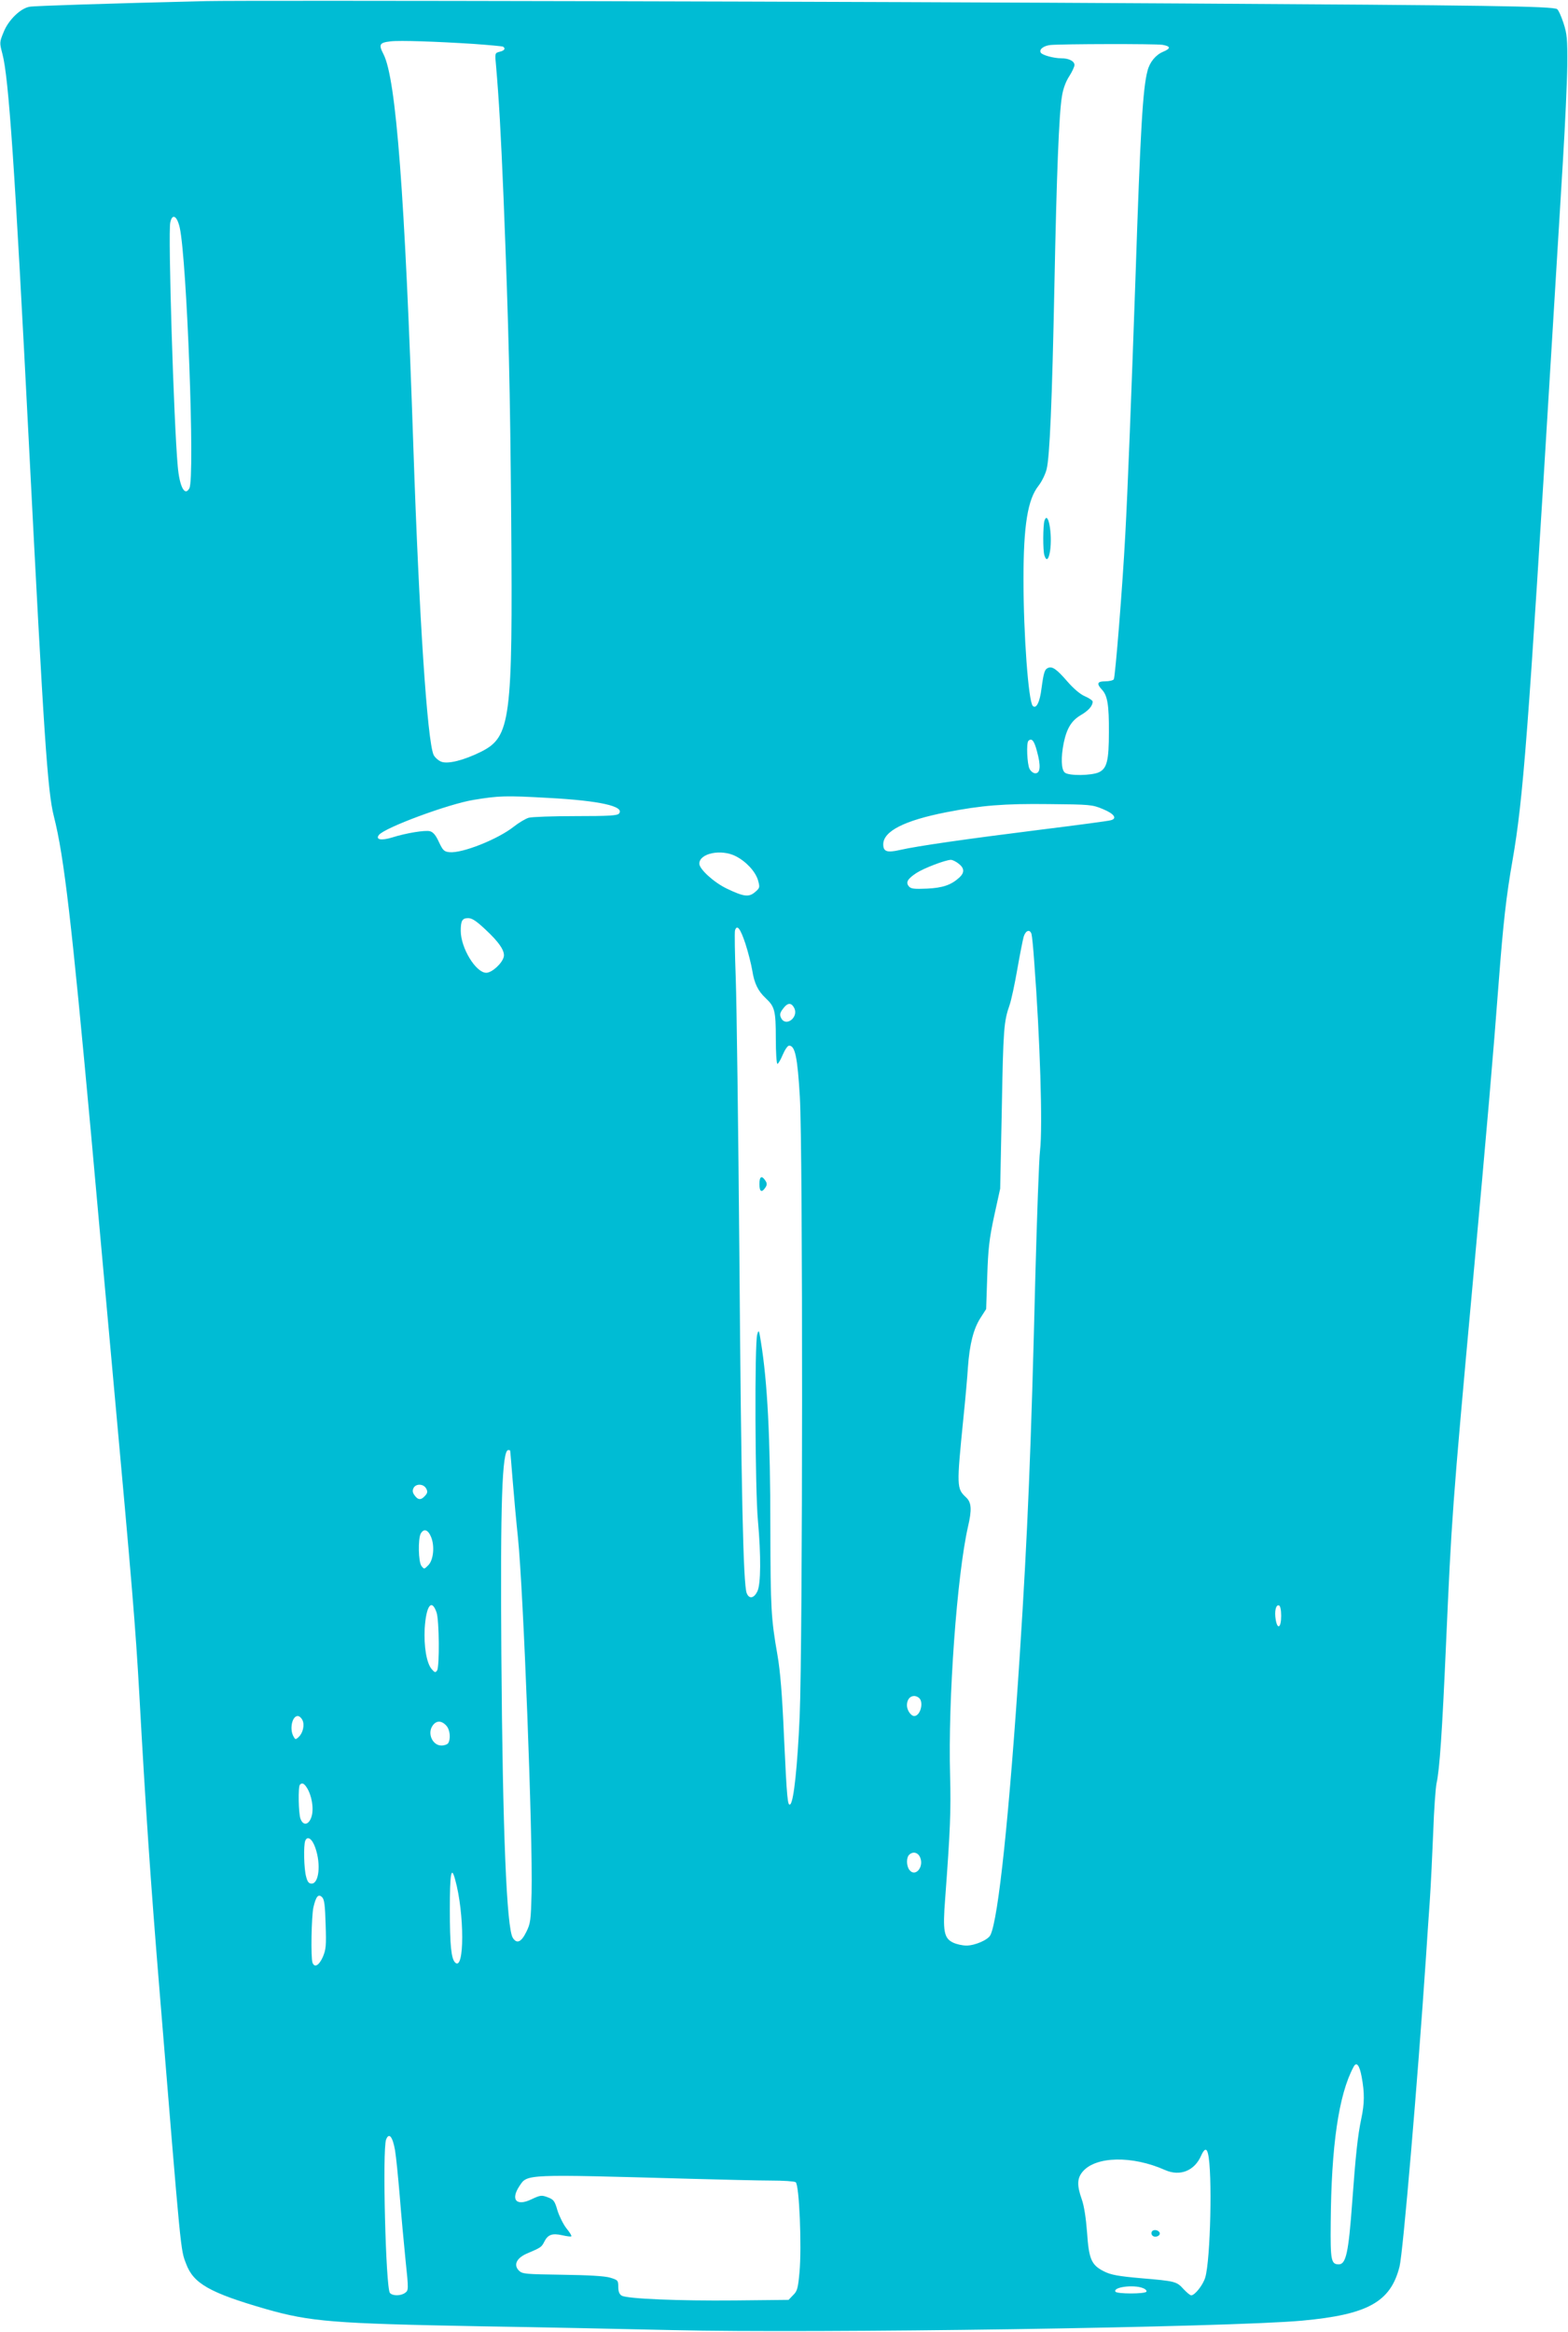 <?xml version="1.0" standalone="no"?>
<!DOCTYPE svg PUBLIC "-//W3C//DTD SVG 20010904//EN"
 "http://www.w3.org/TR/2001/REC-SVG-20010904/DTD/svg10.dtd">
<svg version="1.0" xmlns="http://www.w3.org/2000/svg"
 width="861pt" height="1280pt" viewBox="0 0 861 1280"
 preserveAspectRatio="xMidYMid meet">
<g transform="translate(0,1280) scale(0.1,-0.1)"
fill="#00bcd4" stroke="none">
<path d="M1135 12794 c-537 -13 -945 -26 -972 -31 -50 -8 -117 -73 -143 -139
-23 -56 -23 -58 -7 -119 35 -130 68 -616 147 -2165 81 -1582 101 -1886 136
-2022 56 -220 97 -577 204 -1743 16 -181 70 -773 119 -1315 108 -1183 125
-1390 146 -1760 34 -617 62 -1030 110 -1615 121 -1479 116 -1431 147 -1512 40
-108 129 -159 437 -248 245 -70 372 -80 1179 -95 323 -5 799 -15 1057 -21 767
-19 3056 15 3455 52 360 33 486 102 535 297 19 76 99 1012 145 1697 5 83 15
222 21 310 6 88 14 259 19 380 4 121 13 240 18 265 17 75 31 282 52 760 31
698 34 752 145 1965 82 897 114 1269 145 1680 24 315 41 467 75 660 59 340 85
674 215 2820 22 363 50 822 62 1020 12 198 23 434 24 525 1 146 -1 173 -21
234 -12 37 -28 72 -35 76 -26 16 -387 21 -2065 31 -1723 11 -5109 18 -5350 13z
m1465 -235 c85 -6 158 -13 162 -15 16 -10 8 -22 -18 -28 -27 -7 -27 -7 -20
-79 16 -186 26 -362 41 -722 29 -733 36 -1041 42 -1765 9 -1106 -3 -1195 -166
-1277 -95 -47 -183 -69 -219 -54 -16 7 -34 23 -41 37 -35 77 -80 763 -111
1684 -47 1398 -95 2027 -164 2162 -28 54 -23 64 39 71 50 6 253 -1 455 -14z
m3783 -5 c46 -8 47 -20 4 -38 -41 -17 -74 -57 -86 -105 -26 -98 -39 -322 -66
-1136 -22 -633 -43 -1176 -56 -1410 -15 -286 -55 -780 -63 -794 -4 -6 -25 -11
-47 -11 -44 0 -49 -13 -18 -46 30 -32 39 -83 38 -234 0 -156 -11 -198 -54
-219 -40 -19 -166 -21 -188 -2 -20 16 -22 84 -6 163 17 81 43 122 93 152 43
25 66 51 66 75 0 5 -19 19 -43 29 -26 11 -63 43 -96 81 -58 67 -82 84 -105 75
-20 -8 -25 -25 -37 -113 -9 -75 -29 -115 -48 -96 -24 25 -51 394 -51 695 0
296 23 439 83 514 17 22 37 62 44 90 17 68 30 366 43 1016 12 606 25 935 41
1030 6 41 21 82 40 111 16 25 29 53 29 62 0 21 -30 37 -72 37 -41 0 -105 17
-113 31 -11 17 15 38 53 42 63 6 575 7 615 1z m-5396 -1004 c39 -176 84 -1373
53 -1430 -25 -47 -54 7 -64 120 -22 241 -54 1282 -41 1339 11 51 37 37 52 -29z
m4707 -2874 c22 -79 19 -121 -9 -121 -11 0 -25 11 -32 25 -13 26 -18 142 -6
153 18 18 32 1 47 -57z m-2684 -256 c281 -15 422 -46 389 -86 -9 -11 -53 -14
-238 -14 -124 0 -240 -4 -258 -9 -17 -5 -54 -27 -82 -49 -87 -69 -283 -147
-353 -140 -29 3 -36 9 -58 56 -17 37 -31 54 -49 59 -27 7 -131 -10 -207 -34
-61 -19 -94 -12 -73 14 34 41 383 170 519 192 139 23 176 24 410 11z m3045
-61 c64 -26 82 -53 43 -62 -13 -4 -187 -27 -388 -52 -407 -51 -673 -89 -769
-111 -70 -16 -91 -9 -91 31 0 72 116 131 345 176 195 38 317 48 565 45 224 -2
238 -3 295 -27z m-2015 -259 c57 -29 107 -83 122 -131 11 -40 11 -43 -16 -66
-34 -29 -61 -26 -155 19 -71 34 -151 107 -151 137 0 57 120 82 200 41z m1224
-41 c32 -25 33 -49 4 -76 -45 -41 -91 -57 -178 -61 -70 -3 -88 -1 -99 12 -19
22 -8 41 40 73 41 27 159 72 190 73 9 0 28 -9 43 -21z m-2600 -360 c78 -72
110 -121 102 -152 -9 -36 -65 -87 -96 -87 -57 0 -140 136 -140 230 0 56 8 70
41 70 21 0 45 -16 93 -61z m1429 -79 c15 -46 32 -113 38 -149 11 -69 31 -111
74 -151 49 -46 55 -68 55 -220 0 -77 4 -140 9 -140 4 0 18 23 29 50 12 28 27
50 35 50 33 0 46 -63 59 -281 17 -289 16 -3002 -1 -3401 -12 -271 -32 -463
-51 -482 -15 -15 -19 26 -35 369 -10 235 -21 364 -36 450 -35 200 -38 254 -39
695 0 500 -16 804 -52 1025 -10 64 -12 68 -20 40 -15 -48 -12 -858 4 -1025 17
-190 16 -346 -3 -385 -19 -40 -46 -44 -59 -10 -19 50 -30 557 -40 1845 -6 707
-15 1395 -20 1530 -5 134 -7 253 -4 263 11 34 29 11 57 -73z m1571 53 c3 -10
10 -79 15 -153 32 -421 47 -907 32 -1035 -6 -49 -17 -362 -26 -695 -23 -939
-42 -1403 -85 -2070 -57 -875 -118 -1458 -162 -1543 -13 -26 -85 -57 -131 -57
-22 0 -54 7 -73 16 -51 24 -58 63 -44 242 28 378 32 481 27 674 -12 420 38
1101 98 1366 22 94 20 134 -10 162 -52 49 -53 56 -15 435 11 105 22 231 25
280 9 127 31 211 68 269 l32 50 6 181 c5 151 11 204 38 330 l33 150 9 440 c8
439 11 477 43 569 9 26 28 114 42 195 14 80 30 161 35 179 11 35 34 43 43 15z
m-1302 -408 c23 -50 -46 -103 -72 -55 -11 21 -8 32 18 63 21 24 40 21 54 -8z
m-1561 -2427 c1 -2 7 -75 14 -163 7 -88 20 -230 29 -315 30 -292 82 -1645 75
-1950 -4 -152 -6 -169 -29 -215 -28 -57 -52 -67 -74 -33 -34 53 -56 580 -63
1553 -6 838 4 1125 38 1125 5 0 9 -1 10 -2z m-461 -209 c9 -16 8 -25 -6 -40
-22 -25 -39 -24 -58 3 -11 15 -12 26 -5 40 13 25 55 23 69 -3z m27 -266 c21
-51 13 -128 -16 -156 -22 -22 -22 -22 -37 -3 -17 23 -19 147 -4 177 17 30 40
23 57 -18z m30 -414 c15 -42 17 -298 3 -319 -9 -13 -13 -12 -30 8 -28 33 -43
124 -38 223 8 125 38 166 65 88z m4638 -19 c0 -65 -20 -79 -30 -21 -8 46 1 84
18 78 7 -2 12 -25 12 -57z m-1987 -452 c25 -25 5 -98 -28 -98 -18 0 -40 32
-40 59 0 30 16 51 40 51 9 0 21 -5 28 -12z m-3388 -119 c14 -26 4 -72 -20 -94
-17 -16 -19 -15 -29 4 -22 40 -7 111 24 111 8 0 19 -9 25 -21z m790 -31 c21
-22 26 -72 11 -97 -5 -7 -21 -13 -37 -13 -48 0 -78 64 -50 107 20 31 49 32 76
3z m-766 -340 c28 -43 40 -115 27 -159 -14 -47 -46 -54 -61 -13 -11 28 -14
177 -3 187 11 12 22 8 37 -15z m48 -333 c31 -90 19 -195 -21 -195 -15 0 -23
10 -30 38 -12 41 -15 171 -5 197 12 30 39 11 56 -40z m3320 -50 c24 -53 -27
-113 -59 -69 -16 22 -17 66 -1 82 20 20 48 14 60 -13z m-2553 -122 c52 -185
52 -508 0 -456 -21 21 -29 92 -29 291 0 200 8 243 29 165z m-711 -247 c4 -118
2 -138 -16 -180 -21 -46 -45 -59 -56 -30 -10 26 -6 255 5 304 14 60 27 76 48
55 12 -12 16 -45 19 -149z m5689 -837 c16 -87 16 -144 -2 -229 -20 -94 -31
-201 -50 -459 -20 -277 -34 -341 -74 -341 -42 0 -46 23 -44 227 3 424 44 705
125 856 16 32 33 12 45 -54z m-5308 -402 c6 -34 17 -147 26 -252 8 -104 23
-264 32 -354 17 -159 16 -164 -2 -177 -24 -18 -69 -18 -84 -1 -23 28 -42 787
-21 842 16 41 36 16 49 -58z m4464 -19 c25 -98 14 -585 -15 -680 -12 -41 -57
-98 -77 -98 -6 0 -24 15 -42 34 -38 42 -44 44 -235 60 -123 11 -163 18 -201
37 -70 35 -84 66 -94 215 -6 78 -16 145 -29 181 -27 77 -26 115 5 152 72 85
272 89 452 9 83 -37 163 -4 199 80 17 38 30 41 37 10z m-2853 -138 c184 -5
389 -10 455 -10 66 0 126 -4 134 -9 20 -13 34 -355 21 -495 -8 -87 -12 -103
-35 -125 l-25 -26 -295 -3 c-310 -3 -590 9 -621 26 -13 8 -19 22 -19 48 0 36
-2 38 -45 51 -30 9 -119 14 -263 16 -203 3 -219 4 -238 23 -31 32 -12 70 48
95 71 30 77 34 91 62 20 40 43 49 98 37 26 -6 49 -9 51 -6 3 3 -9 22 -27 44
-17 22 -39 66 -49 98 -15 52 -21 60 -53 72 -34 13 -41 12 -90 -11 -83 -40
-116 -2 -65 74 43 65 29 64 927 39z m2495 -600 c14 -5 23 -14 20 -20 -8 -13
-162 -13 -170 0 -15 25 98 40 150 20z"/>
<path d="M5735 9941 c-8 -28 -9 -163 0 -190 11 -34 23 -24 31 24 14 94 -11
228 -31 166z"/>
<path d="M4170 6300 c0 -43 13 -50 34 -17 8 12 8 22 0 34 -21 33 -34 26 -34
-17z"/>
<path d="M6325 550 c-4 -7 -3 -16 3 -22 14 -14 45 -2 40 15 -6 16 -34 21 -43
7z"/>
</g>
</svg>
